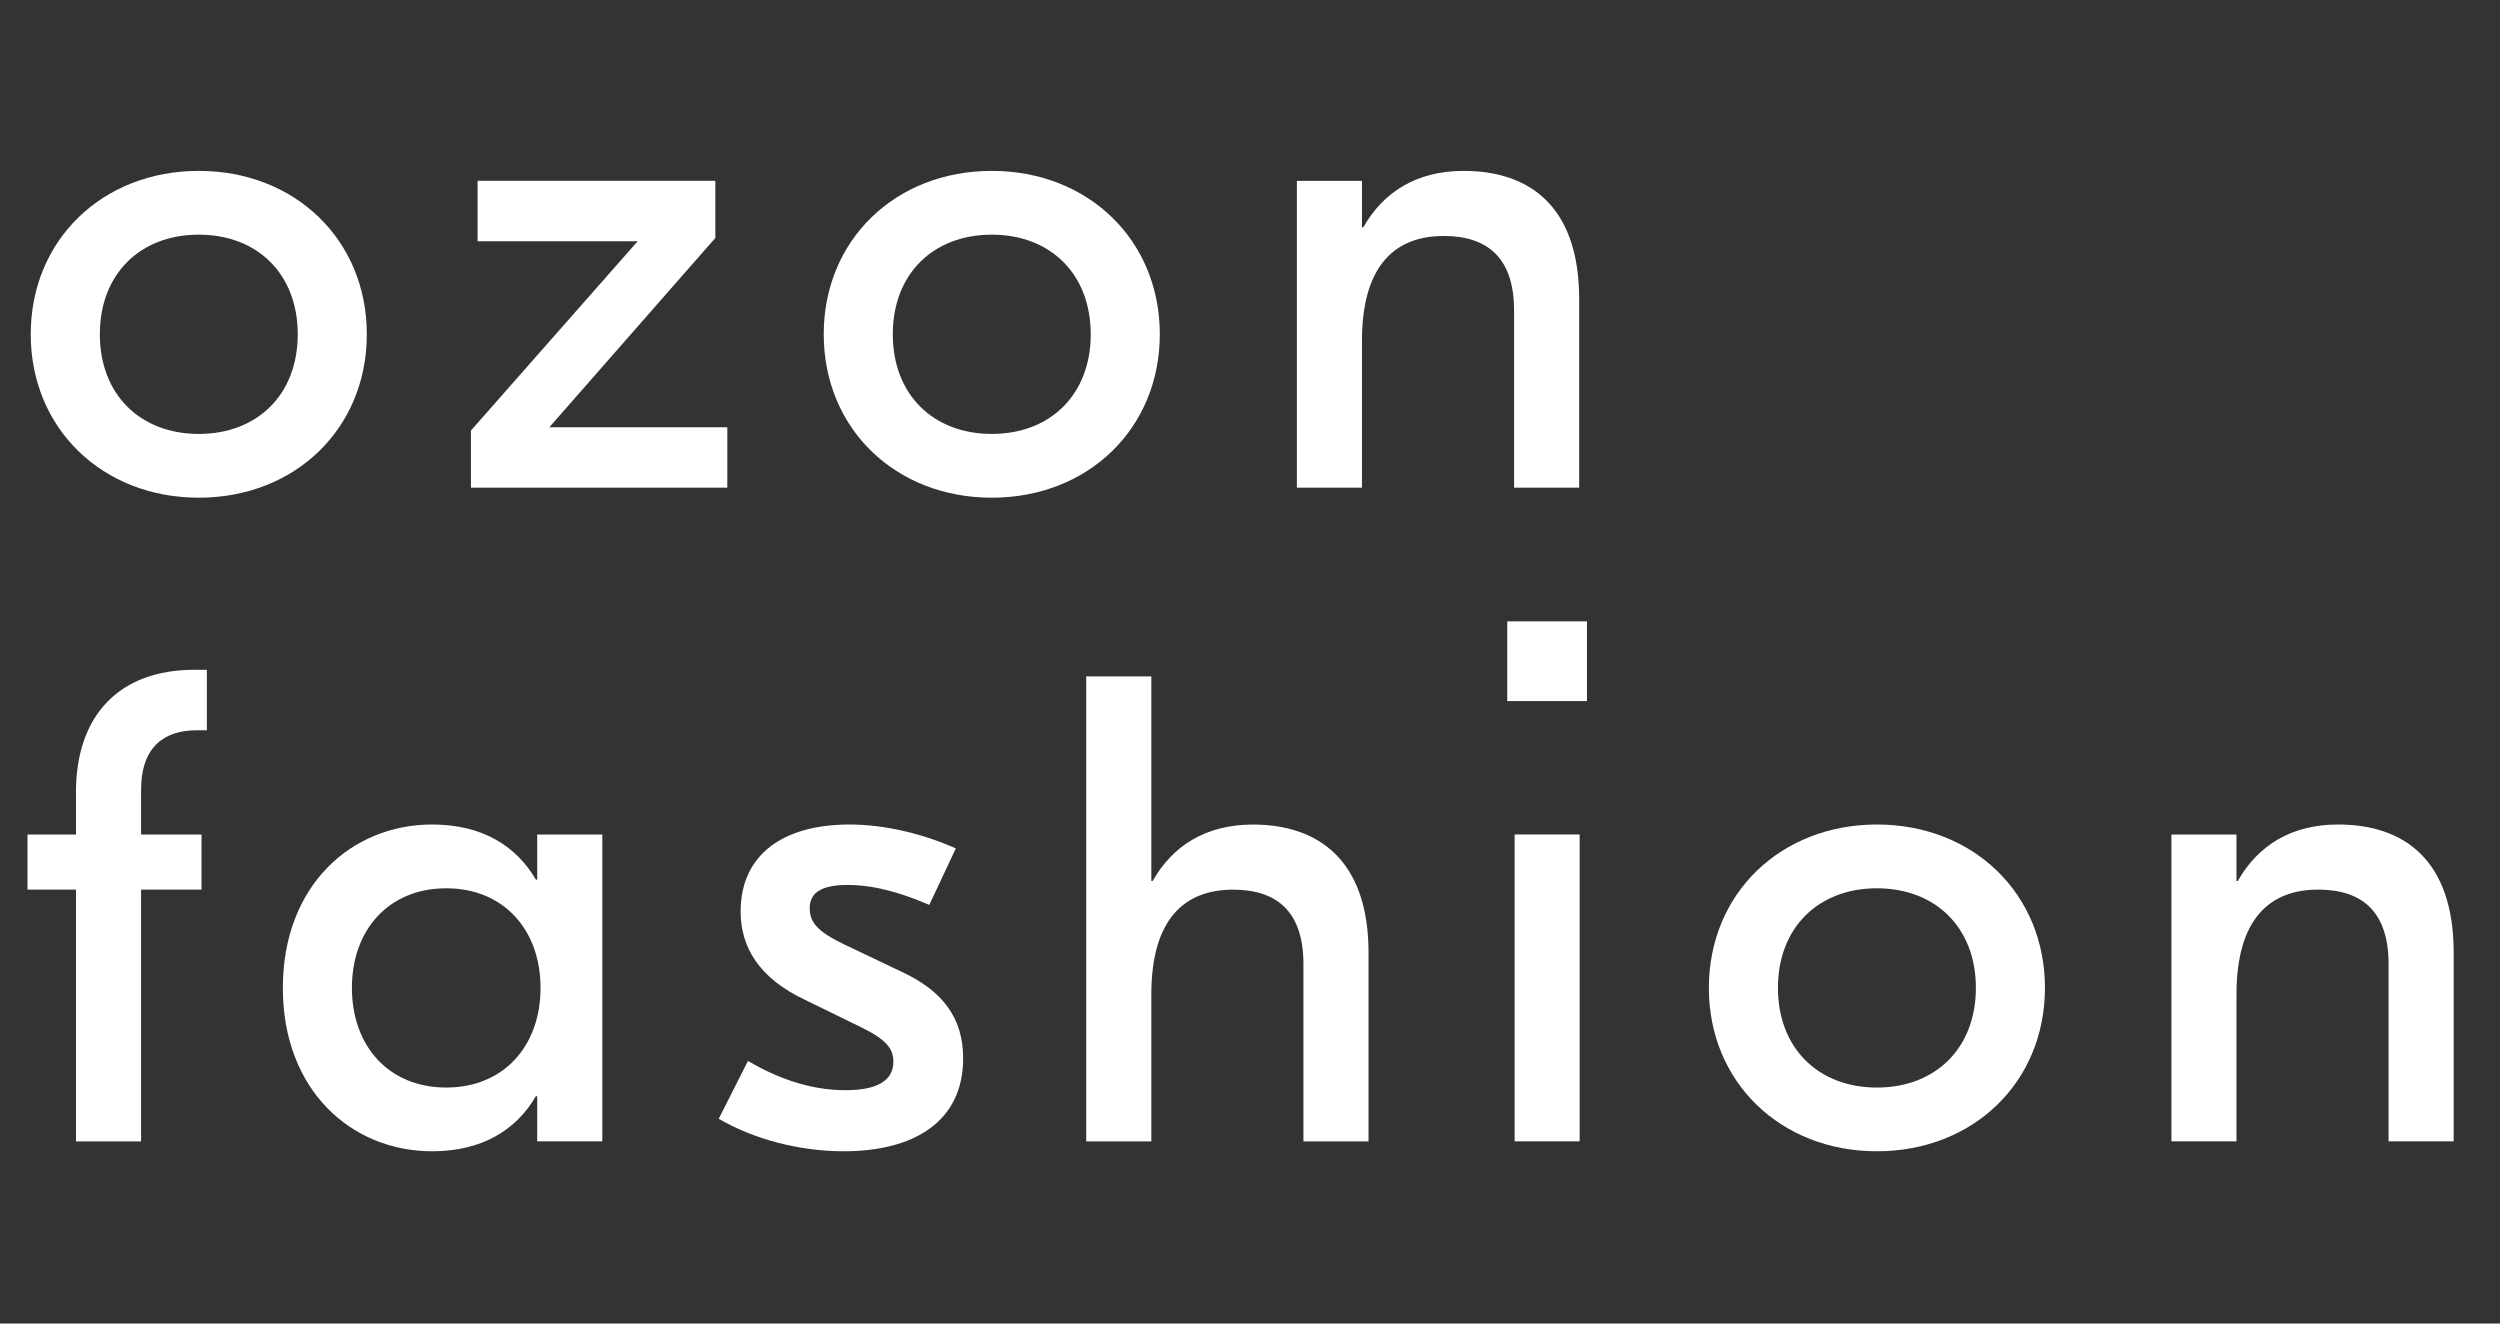 <svg width="51" height="27" viewBox="0 0 51 27" fill="none" xmlns="http://www.w3.org/2000/svg">
<rect x="0" y="0" width="51" height="27" fill="#333333" stroke="none"/>
<path d="M29.857 3.486C31.199 3.486 32.215 4.204 32.215 6.101V9.949H30.887V6.332C30.887 5.261 30.345 4.814 29.451 4.814C28.475 4.814 27.784 5.397 27.784 6.955V9.949H26.456V3.69H27.784V4.638H27.811C28.218 3.92 28.895 3.486 29.857 3.486Z" fill="white"/>
<path d="M20.232 3.486C22.196 3.486 23.66 4.895 23.66 6.819C23.66 8.743 22.196 10.153 20.232 10.153C18.267 10.153 16.804 8.743 16.804 6.819C16.804 4.895 18.267 3.486 20.232 3.486ZM20.232 4.787C19.039 4.787 18.213 5.586 18.213 6.819C18.213 8.052 19.039 8.852 20.232 8.852C21.424 8.852 22.251 8.052 22.251 6.819C22.251 5.586 21.424 4.787 20.232 4.787Z" fill="white"/>
<path d="M11.206 8.716H14.837V9.949H9.607V8.783L13.008 4.922H9.743V3.689H14.593V4.854L11.206 8.716Z" fill="white"/>
<path d="M4.055 3.486C6.02 3.486 7.483 4.895 7.483 6.819C7.483 8.743 6.02 10.153 4.055 10.153C2.091 10.153 0.627 8.743 0.627 6.819C0.627 4.895 2.091 3.486 4.055 3.486ZM4.055 4.787C2.863 4.787 2.037 5.586 2.037 6.819C2.037 8.052 2.863 8.852 4.055 8.852C5.248 8.852 6.074 8.052 6.074 6.819C6.074 5.586 5.248 4.787 4.055 4.787Z" fill="white"/>
<path d="M47.697 16.82C49.039 16.82 50.055 17.538 50.055 19.435V23.283H48.727V19.666C48.727 18.595 48.185 18.148 47.291 18.148C46.315 18.148 45.624 18.731 45.624 20.289V23.283H44.297V17.024H45.624V17.972H45.651C46.058 17.254 46.735 16.82 47.697 16.82Z" fill="white"/>
<path d="M38.289 16.82C40.254 16.82 41.717 18.229 41.717 20.153C41.717 22.077 40.254 23.486 38.289 23.486C36.325 23.486 34.861 22.077 34.861 20.153C34.861 18.229 36.325 16.82 38.289 16.82ZM38.289 18.121C37.097 18.121 36.27 18.92 36.27 20.153C36.27 21.386 37.097 22.186 38.289 22.186C39.481 22.186 40.308 21.386 40.308 20.153C40.308 18.92 39.481 18.121 38.289 18.121Z" fill="white"/>
<path d="M30.898 23.283V17.023H32.225V23.283H30.898Z" fill="white"/>
<path d="M23.487 13.799V17.973H23.514C23.921 17.254 24.598 16.821 25.56 16.821C26.888 16.821 27.918 17.539 27.918 19.436V23.284H26.59V19.666C26.59 18.596 26.048 18.149 25.154 18.149C24.178 18.149 23.487 18.731 23.487 20.289V23.284H22.159V13.799H23.487Z" fill="white"/>
<path d="M17.209 23.486C16.315 23.486 15.38 23.243 14.662 22.823L15.258 21.644C15.84 21.983 16.504 22.24 17.25 22.24C17.886 22.24 18.225 22.05 18.225 21.657C18.225 21.4 18.09 21.21 17.561 20.953L16.423 20.397C15.475 19.95 15.109 19.313 15.109 18.595C15.109 17.444 15.962 16.82 17.331 16.82C18.049 16.82 18.835 17.01 19.499 17.308L18.957 18.46C18.483 18.256 17.9 18.053 17.29 18.053C16.708 18.053 16.518 18.243 16.518 18.527C16.518 18.826 16.694 19.015 17.236 19.273L18.401 19.828C19.214 20.208 19.648 20.75 19.648 21.59C19.648 22.863 18.672 23.486 17.209 23.486Z" fill="white"/>
<path d="M8.818 23.486C7.165 23.486 5.77 22.24 5.77 20.153C5.77 18.067 7.165 16.82 8.818 16.82C9.848 16.82 10.539 17.267 10.932 17.945H10.959V17.024H12.287V23.283H10.959V22.362H10.932C10.539 23.039 9.848 23.486 8.818 23.486ZM9.103 22.186C10.268 22.186 11.027 21.346 11.027 20.153C11.027 18.961 10.268 18.121 9.103 18.121C7.937 18.121 7.179 18.961 7.179 20.153C7.179 21.346 7.937 22.186 9.103 22.186Z" fill="white"/>
<path d="M4.016 14.897C3.379 14.897 2.878 15.208 2.878 16.116V17.024H4.111V18.148H2.878V23.284H1.55V18.148H0.561V17.024H1.55V16.157C1.55 14.612 2.417 13.664 3.962 13.664H4.22V14.897H4.016Z" fill="white"/>
<path d="M32.374 14.302V12.676H30.748V14.302H32.374Z" fill="white"/>
</svg>
